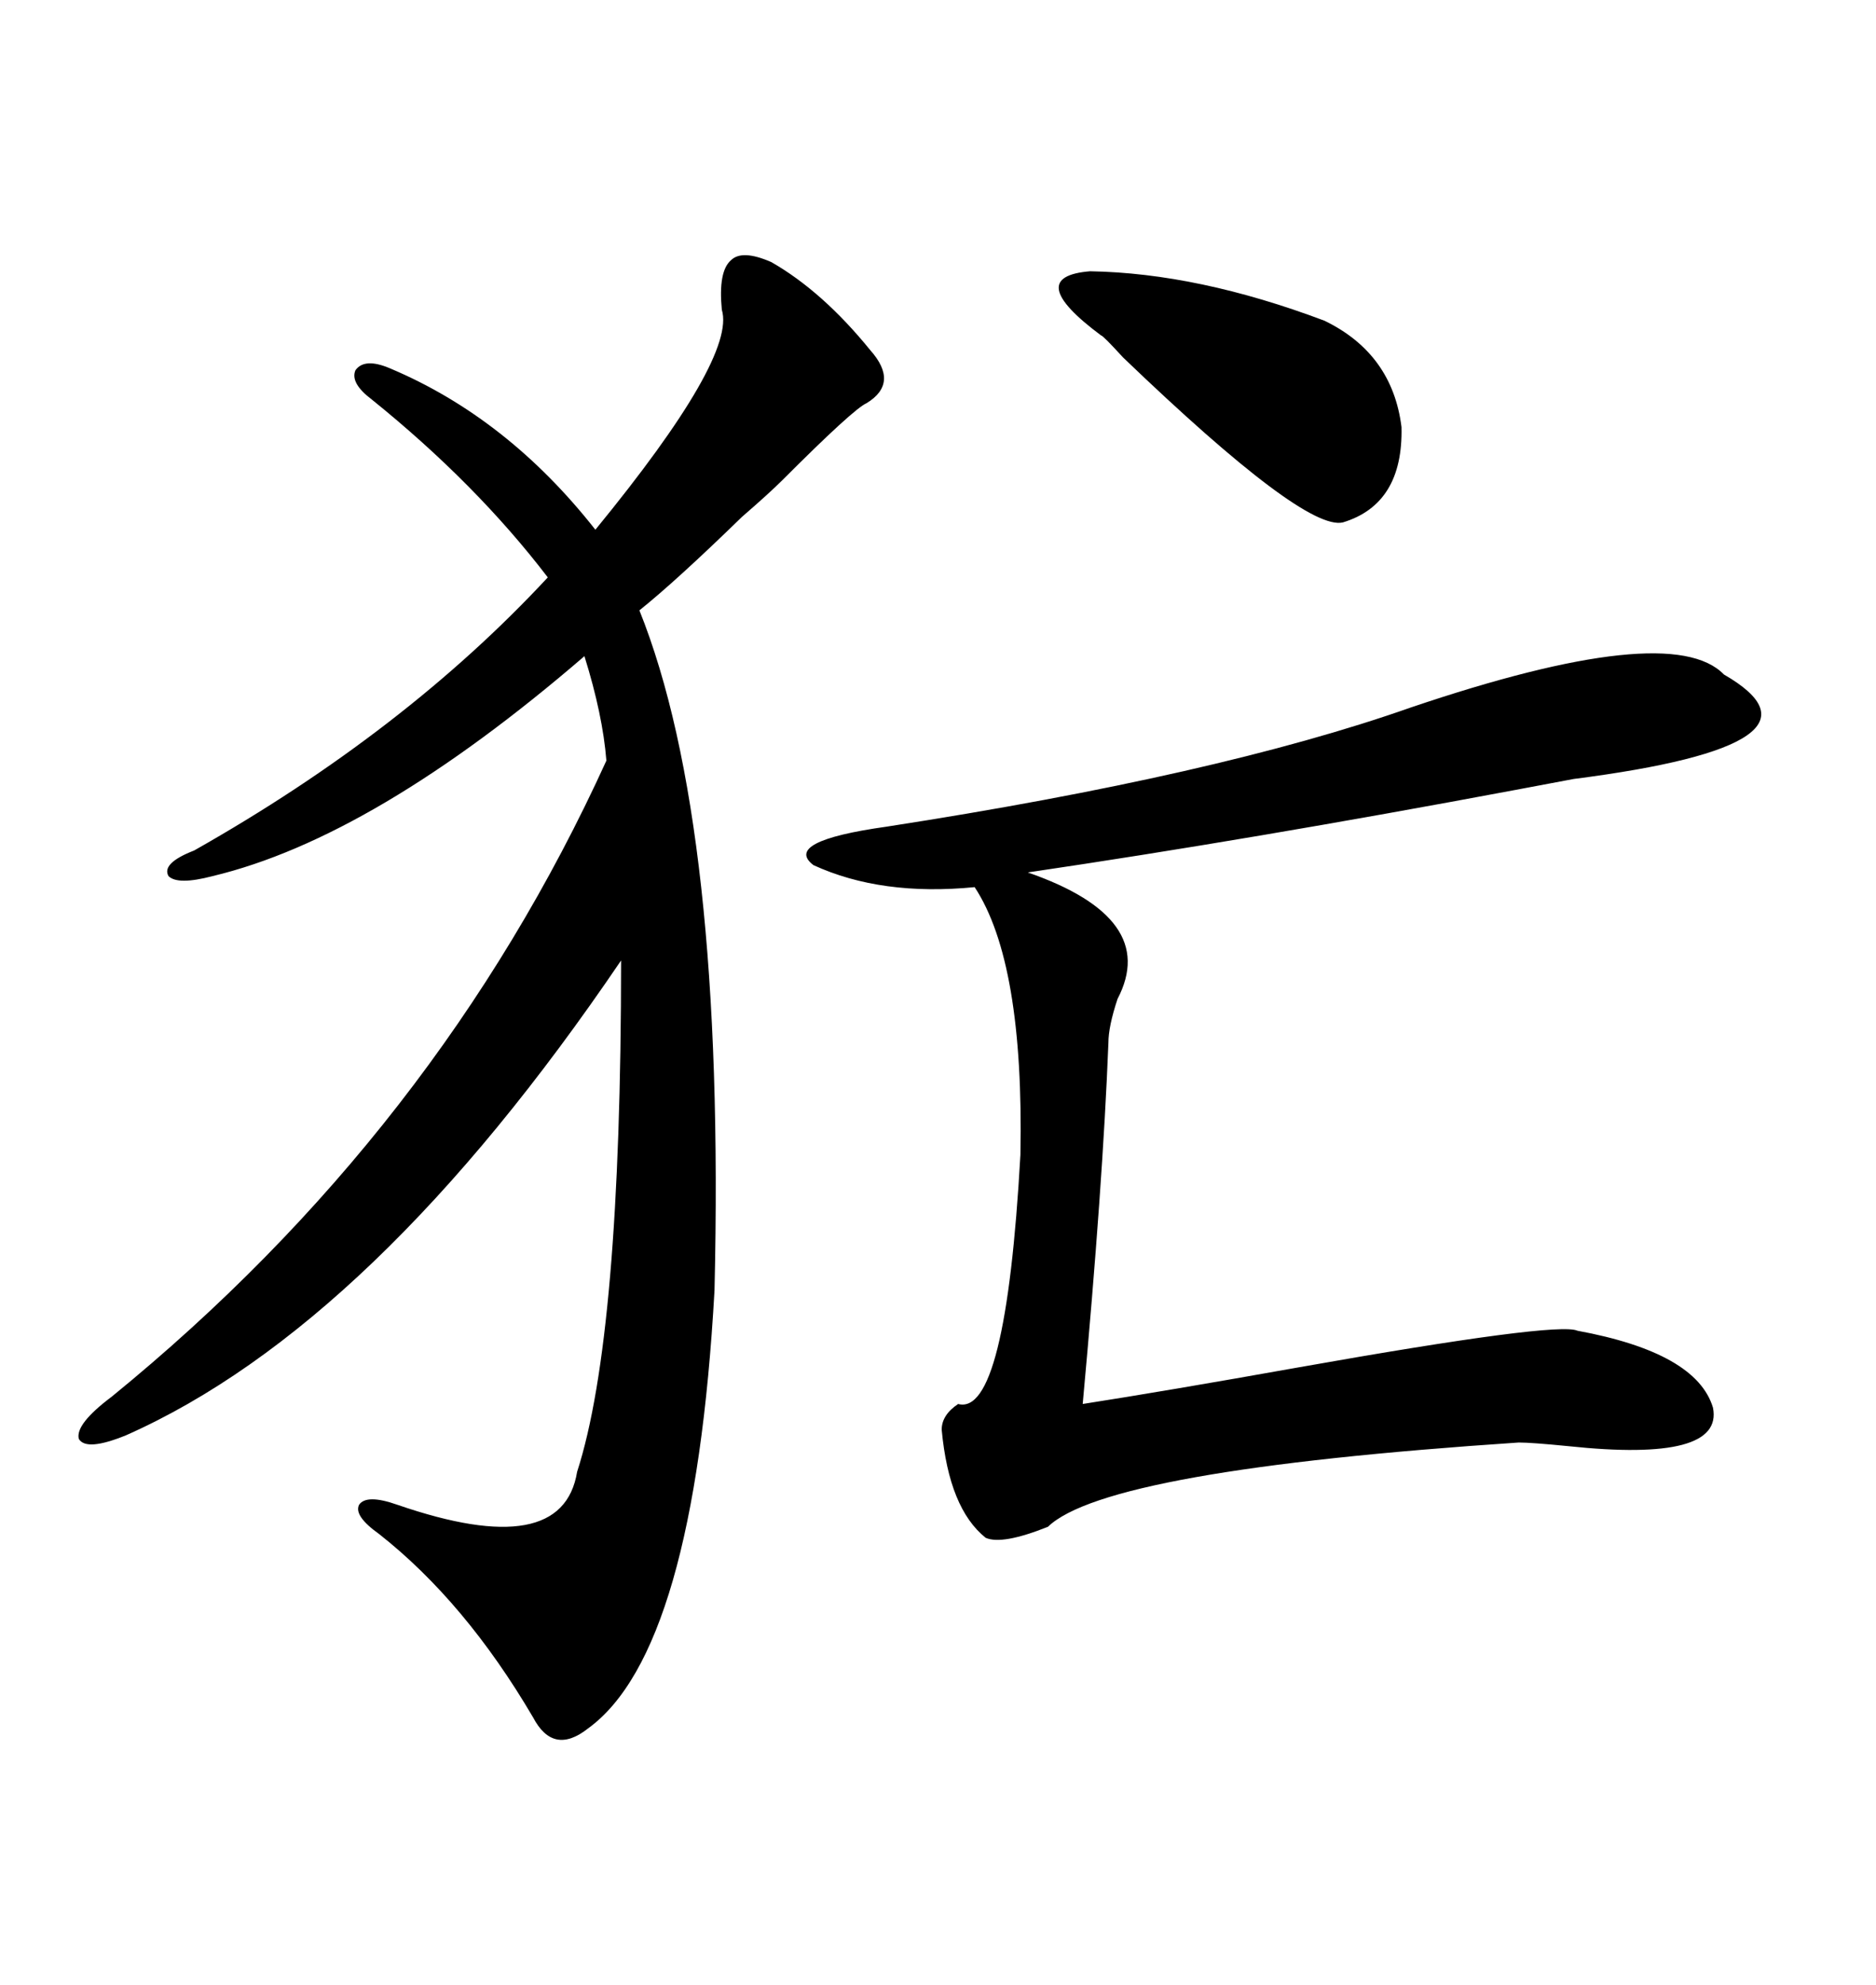 <svg xmlns="http://www.w3.org/2000/svg" xmlns:xlink="http://www.w3.org/1999/xlink" width="300" height="317.285"><path d="M123.34 41.89L123.34 41.89Q131.54 46.58 139.16 55.96L139.16 55.96Q143.85 61.23 138.57 64.45L138.57 64.45Q136.52 65.33 125.10 76.76L125.10 76.76Q123.05 78.81 118.65 82.62L118.65 82.62Q108.11 92.87 102.25 97.56L102.25 97.56Q116.02 131.84 114.26 206.25L114.26 206.25Q111.04 263.96 94.04 276.27L94.04 276.27Q88.48 280.66 85.25 274.51L85.25 274.51Q74.41 256.05 60.64 245.21L60.64 245.21Q56.54 242.29 57.42 240.53L57.42 240.53Q58.59 238.77 63.57 240.53L63.57 240.53Q89.94 249.61 92.29 235.25L92.29 235.25Q99.32 213.57 99.32 153.52L99.32 153.52Q59.77 211.82 20.21 229.39L20.21 229.39Q13.77 232.03 12.60 229.98L12.60 229.98Q12.01 227.64 17.87 223.24L17.87 223.24Q70.02 180.76 96.97 121.58L96.97 121.58Q96.39 114.26 93.46 104.88L93.46 104.88Q59.77 133.89 33.98 140.04L33.98 140.04Q28.42 141.50 26.95 140.04L26.95 140.04Q25.78 137.99 31.05 135.94L31.05 135.94Q64.75 116.89 87.60 92.29L87.60 92.29Q76.17 77.34 59.47 63.87L59.47 63.87Q55.96 61.23 56.84 59.18L56.84 59.18Q58.30 57.13 62.40 58.89L62.40 58.89Q81.15 66.80 95.21 84.67L95.21 84.67Q117.77 57.13 115.43 49.51L115.43 49.51Q114.84 43.36 116.89 41.60L116.89 41.60Q118.65 39.84 123.34 41.89ZM275.68 107.81L275.68 107.81Q295.02 118.95 251.66 124.51L251.66 124.51Q245.51 125.68 242.29 126.27L242.29 126.27Q200.10 134.18 164.36 139.45L164.36 139.45Q185.45 146.78 178.71 159.67L178.71 159.67Q177.25 164.06 177.25 166.70L177.25 166.70Q176.37 189.26 173.14 224.41L173.14 224.41Q186.33 222.36 207.71 218.55L207.71 218.55Q249.02 211.23 252.25 212.70L252.25 212.70Q271.29 216.21 273.93 225L273.93 225Q275.68 233.79 250.78 231.15L250.78 231.15Q244.92 230.57 242.87 230.57L242.87 230.57Q176.95 234.96 167.58 244.04L167.58 244.04Q160.25 246.97 157.62 245.80L157.62 245.80Q151.76 241.11 150.59 228.52L150.59 228.52Q150.59 226.17 153.22 224.41L153.22 224.41Q160.84 226.46 163.18 184.57L163.18 184.57Q163.77 153.81 155.86 141.80L155.86 141.80Q140.92 143.26 130.08 138.28L130.08 138.28Q125.10 134.47 141.80 132.13L141.80 132.13Q194.82 123.93 225.59 113.09L225.59 113.09Q267.19 99.02 275.68 107.81ZM176.07 53.61L176.07 53.61Q163.48 44.24 174.32 43.36L174.32 43.36Q191.60 43.65 211.82 51.27L211.82 51.27Q222.66 56.54 224.12 68.26L224.12 68.26Q224.41 80.57 214.75 83.50L214.75 83.50Q208.59 84.96 179.59 57.13L179.59 57.13Q176.37 53.61 176.07 53.61Z"/></svg>